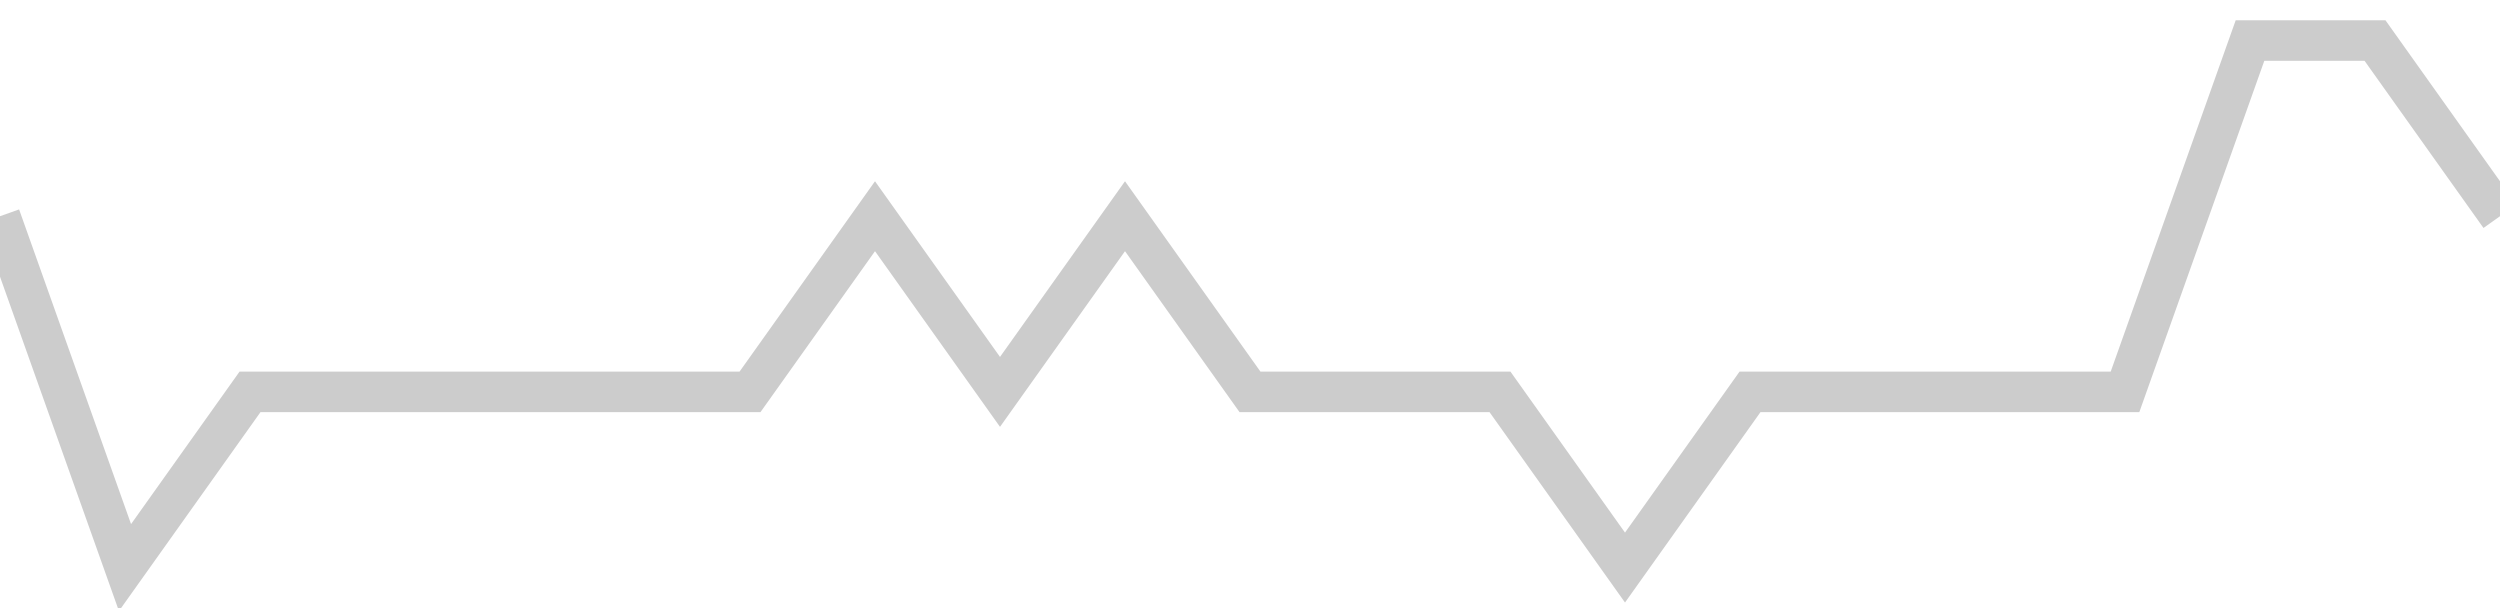 <!-- Generated with https://github.com/jxxe/sparkline/ --><svg viewBox="0 0 185 45" class="sparkline" xmlns="http://www.w3.org/2000/svg"><path class="sparkline--fill" d="M 0 16 L 0 16 L 9.25 42 L 18.5 29 L 27.75 29 L 37 29 L 46.25 29 L 55.5 29 L 64.75 16 L 74 29 L 83.25 16 L 92.5 29 L 101.75 29 L 111 29 L 120.25 42 L 129.5 29 L 138.75 29 L 148 29 L 157.25 29 L 166.5 3 L 175.75 3 L 185 16 V 45 L 0 45 Z" stroke="none" fill="none" ></path><path class="sparkline--line" d="M 0 16 L 0 16 L 9.25 42 L 18.5 29 L 27.75 29 L 37 29 L 46.25 29 L 55.5 29 L 64.75 16 L 74 29 L 83.25 16 L 92.5 29 L 101.75 29 L 111 29 L 120.25 42 L 129.5 29 L 138.75 29 L 148 29 L 157.25 29 L 166.5 3 L 175.75 3 L 185 16" fill="none" stroke-width="3" stroke="#CCCCCC" ></path></svg>